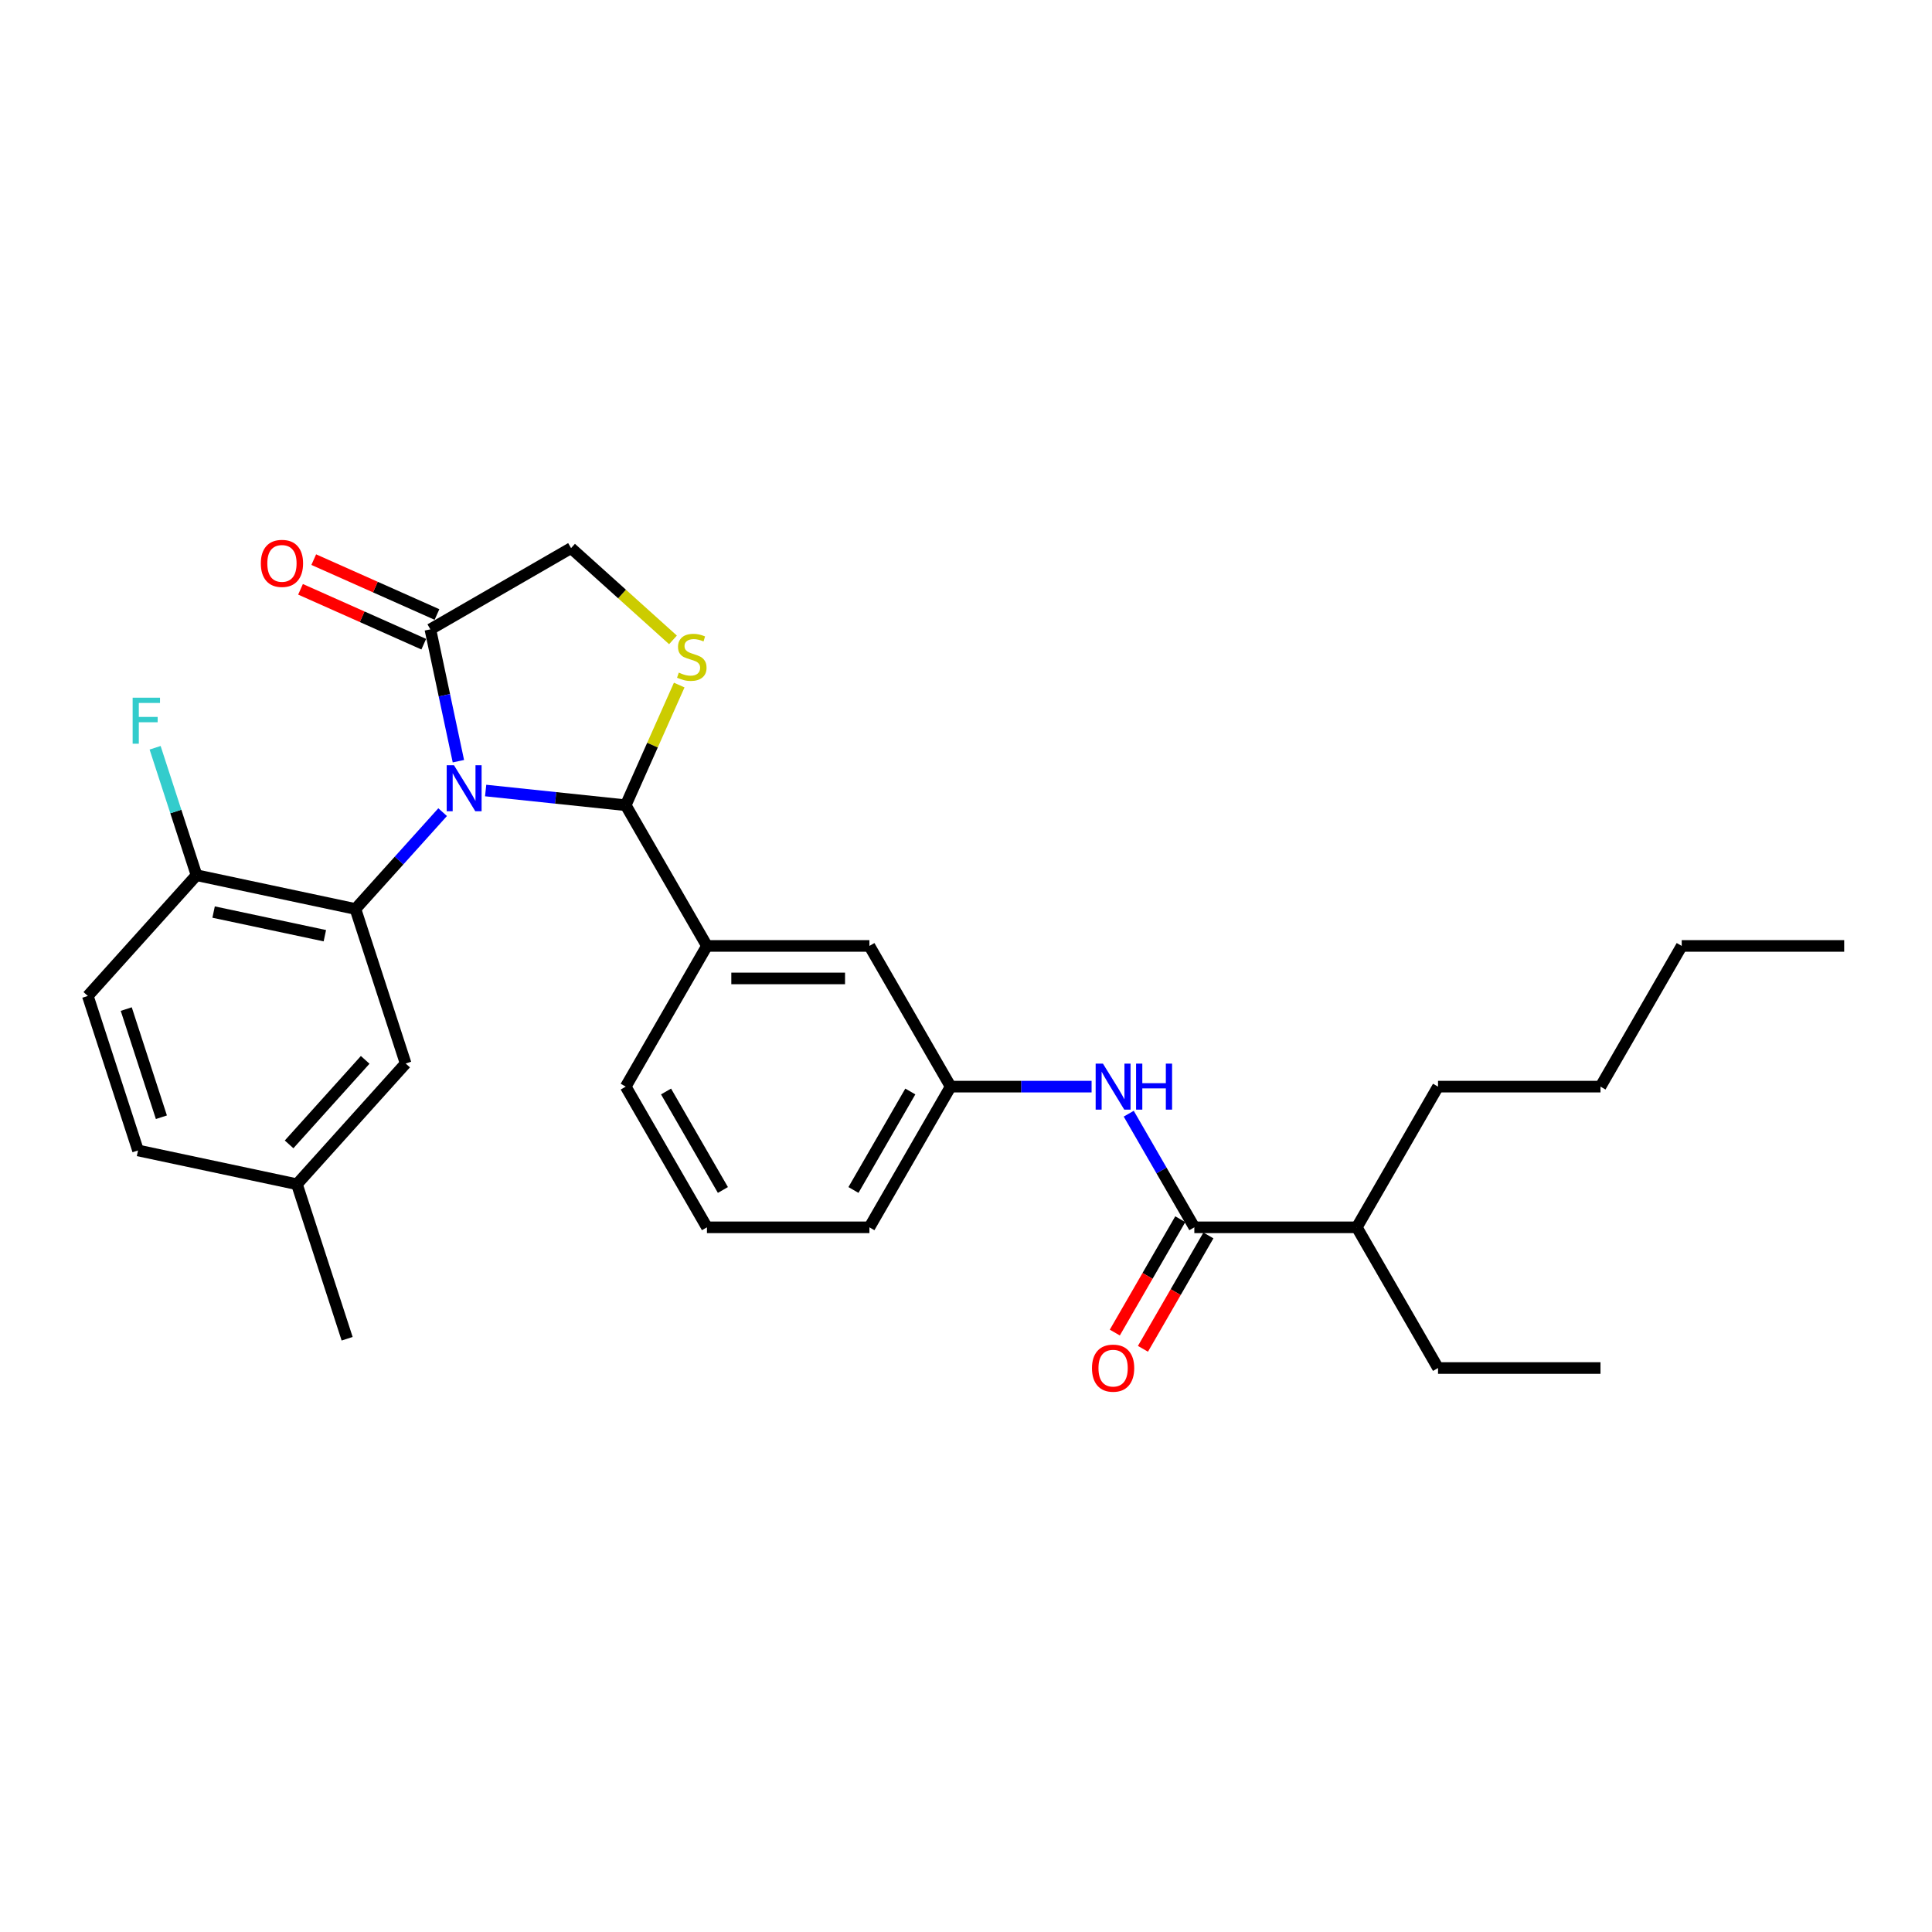 <?xml version='1.0' encoding='iso-8859-1'?>
<svg version='1.1' baseProfile='full'
              xmlns='http://www.w3.org/2000/svg'
                      xmlns:rdkit='http://www.rdkit.org/xml'
                      xmlns:xlink='http://www.w3.org/1999/xlink'
                  xml:space='preserve'
width='1000px' height='1000px' viewBox='0 0 1000 1000'>
<!-- END OF HEADER -->
<rect style='opacity:1.0;fill:#FFFFFF;stroke:none' width='1000' height='1000' x='0' y='0'> </rect>
<path class='bond-0' d='M 584.229,576.447 L 601.207,605.854' style='fill:none;fill-rule:evenodd;stroke:#0000FF;stroke-width:6px;stroke-linecap:butt;stroke-linejoin:miter;stroke-opacity:1' />
<path class='bond-0' d='M 601.207,605.854 L 618.186,635.261' style='fill:none;fill-rule:evenodd;stroke:#000000;stroke-width:6px;stroke-linecap:butt;stroke-linejoin:miter;stroke-opacity:1' />
<path class='bond-1' d='M 565.007,562.437 L 528.529,562.437' style='fill:none;fill-rule:evenodd;stroke:#0000FF;stroke-width:6px;stroke-linecap:butt;stroke-linejoin:miter;stroke-opacity:1' />
<path class='bond-1' d='M 528.529,562.437 L 492.051,562.437' style='fill:none;fill-rule:evenodd;stroke:#000000;stroke-width:6px;stroke-linecap:butt;stroke-linejoin:miter;stroke-opacity:1' />
<path class='bond-2' d='M 702.276,635.261 L 744.321,562.437' style='fill:none;fill-rule:evenodd;stroke:#000000;stroke-width:6px;stroke-linecap:butt;stroke-linejoin:miter;stroke-opacity:1' />
<path class='bond-3' d='M 702.276,635.261 L 744.321,708.085' style='fill:none;fill-rule:evenodd;stroke:#000000;stroke-width:6px;stroke-linecap:butt;stroke-linejoin:miter;stroke-opacity:1' />
<path class='bond-4' d='M 702.276,635.261 L 618.186,635.261' style='fill:none;fill-rule:evenodd;stroke:#000000;stroke-width:6px;stroke-linecap:butt;stroke-linejoin:miter;stroke-opacity:1' />
<path class='bond-5' d='M 610.903,631.057 L 593.964,660.397' style='fill:none;fill-rule:evenodd;stroke:#000000;stroke-width:6px;stroke-linecap:butt;stroke-linejoin:miter;stroke-opacity:1' />
<path class='bond-5' d='M 593.964,660.397 L 577.024,689.737' style='fill:none;fill-rule:evenodd;stroke:#FF0000;stroke-width:6px;stroke-linecap:butt;stroke-linejoin:miter;stroke-opacity:1' />
<path class='bond-5' d='M 625.468,639.466 L 608.528,668.806' style='fill:none;fill-rule:evenodd;stroke:#000000;stroke-width:6px;stroke-linecap:butt;stroke-linejoin:miter;stroke-opacity:1' />
<path class='bond-5' d='M 608.528,668.806 L 591.589,698.146' style='fill:none;fill-rule:evenodd;stroke:#FF0000;stroke-width:6px;stroke-linecap:butt;stroke-linejoin:miter;stroke-opacity:1' />
<path class='bond-6' d='M 744.321,562.437 L 828.41,562.437' style='fill:none;fill-rule:evenodd;stroke:#000000;stroke-width:6px;stroke-linecap:butt;stroke-linejoin:miter;stroke-opacity:1' />
<path class='bond-7' d='M 348.335,331.201 L 321.959,307.452' style='fill:none;fill-rule:evenodd;stroke:#CCCC00;stroke-width:6px;stroke-linecap:butt;stroke-linejoin:miter;stroke-opacity:1' />
<path class='bond-7' d='M 321.959,307.452 L 295.582,283.702' style='fill:none;fill-rule:evenodd;stroke:#000000;stroke-width:6px;stroke-linecap:butt;stroke-linejoin:miter;stroke-opacity:1' />
<path class='bond-8' d='M 351.566,354.584 L 337.718,385.687' style='fill:none;fill-rule:evenodd;stroke:#CCCC00;stroke-width:6px;stroke-linecap:butt;stroke-linejoin:miter;stroke-opacity:1' />
<path class='bond-8' d='M 337.718,385.687 L 323.871,416.789' style='fill:none;fill-rule:evenodd;stroke:#000000;stroke-width:6px;stroke-linecap:butt;stroke-linejoin:miter;stroke-opacity:1' />
<path class='bond-9' d='M 295.582,283.702 L 222.758,325.747' style='fill:none;fill-rule:evenodd;stroke:#000000;stroke-width:6px;stroke-linecap:butt;stroke-linejoin:miter;stroke-opacity:1' />
<path class='bond-10' d='M 222.758,325.747 L 230.011,359.869' style='fill:none;fill-rule:evenodd;stroke:#000000;stroke-width:6px;stroke-linecap:butt;stroke-linejoin:miter;stroke-opacity:1' />
<path class='bond-10' d='M 230.011,359.869 L 237.264,393.99' style='fill:none;fill-rule:evenodd;stroke:#0000FF;stroke-width:6px;stroke-linecap:butt;stroke-linejoin:miter;stroke-opacity:1' />
<path class='bond-11' d='M 226.178,318.065 L 194.285,303.865' style='fill:none;fill-rule:evenodd;stroke:#000000;stroke-width:6px;stroke-linecap:butt;stroke-linejoin:miter;stroke-opacity:1' />
<path class='bond-11' d='M 194.285,303.865 L 162.392,289.666' style='fill:none;fill-rule:evenodd;stroke:#FF0000;stroke-width:6px;stroke-linecap:butt;stroke-linejoin:miter;stroke-opacity:1' />
<path class='bond-11' d='M 219.338,333.429 L 187.445,319.229' style='fill:none;fill-rule:evenodd;stroke:#000000;stroke-width:6px;stroke-linecap:butt;stroke-linejoin:miter;stroke-opacity:1' />
<path class='bond-11' d='M 187.445,319.229 L 155.552,305.03' style='fill:none;fill-rule:evenodd;stroke:#FF0000;stroke-width:6px;stroke-linecap:butt;stroke-linejoin:miter;stroke-opacity:1' />
<path class='bond-12' d='M 251.375,409.17 L 287.623,412.979' style='fill:none;fill-rule:evenodd;stroke:#0000FF;stroke-width:6px;stroke-linecap:butt;stroke-linejoin:miter;stroke-opacity:1' />
<path class='bond-12' d='M 287.623,412.979 L 323.871,416.789' style='fill:none;fill-rule:evenodd;stroke:#000000;stroke-width:6px;stroke-linecap:butt;stroke-linejoin:miter;stroke-opacity:1' />
<path class='bond-13' d='M 229.108,420.364 L 206.541,445.427' style='fill:none;fill-rule:evenodd;stroke:#0000FF;stroke-width:6px;stroke-linecap:butt;stroke-linejoin:miter;stroke-opacity:1' />
<path class='bond-13' d='M 206.541,445.427 L 183.974,470.49' style='fill:none;fill-rule:evenodd;stroke:#000000;stroke-width:6px;stroke-linecap:butt;stroke-linejoin:miter;stroke-opacity:1' />
<path class='bond-14' d='M 323.871,416.789 L 365.916,489.613' style='fill:none;fill-rule:evenodd;stroke:#000000;stroke-width:6px;stroke-linecap:butt;stroke-linejoin:miter;stroke-opacity:1' />
<path class='bond-15' d='M 492.051,562.437 L 450.006,635.261' style='fill:none;fill-rule:evenodd;stroke:#000000;stroke-width:6px;stroke-linecap:butt;stroke-linejoin:miter;stroke-opacity:1' />
<path class='bond-15' d='M 471.179,564.952 L 441.748,615.929' style='fill:none;fill-rule:evenodd;stroke:#000000;stroke-width:6px;stroke-linecap:butt;stroke-linejoin:miter;stroke-opacity:1' />
<path class='bond-16' d='M 492.051,562.437 L 450.006,489.613' style='fill:none;fill-rule:evenodd;stroke:#000000;stroke-width:6px;stroke-linecap:butt;stroke-linejoin:miter;stroke-opacity:1' />
<path class='bond-17' d='M 450.006,635.261 L 365.916,635.261' style='fill:none;fill-rule:evenodd;stroke:#000000;stroke-width:6px;stroke-linecap:butt;stroke-linejoin:miter;stroke-opacity:1' />
<path class='bond-18' d='M 183.974,470.49 L 101.722,453.007' style='fill:none;fill-rule:evenodd;stroke:#000000;stroke-width:6px;stroke-linecap:butt;stroke-linejoin:miter;stroke-opacity:1' />
<path class='bond-18' d='M 168.14,484.318 L 110.563,472.08' style='fill:none;fill-rule:evenodd;stroke:#000000;stroke-width:6px;stroke-linecap:butt;stroke-linejoin:miter;stroke-opacity:1' />
<path class='bond-19' d='M 183.974,470.49 L 209.959,550.465' style='fill:none;fill-rule:evenodd;stroke:#000000;stroke-width:6px;stroke-linecap:butt;stroke-linejoin:miter;stroke-opacity:1' />
<path class='bond-20' d='M 101.722,453.007 L 45.455,515.498' style='fill:none;fill-rule:evenodd;stroke:#000000;stroke-width:6px;stroke-linecap:butt;stroke-linejoin:miter;stroke-opacity:1' />
<path class='bond-21' d='M 101.722,453.007 L 91.005,420.025' style='fill:none;fill-rule:evenodd;stroke:#000000;stroke-width:6px;stroke-linecap:butt;stroke-linejoin:miter;stroke-opacity:1' />
<path class='bond-21' d='M 91.005,420.025 L 80.288,387.042' style='fill:none;fill-rule:evenodd;stroke:#33CCCC;stroke-width:6px;stroke-linecap:butt;stroke-linejoin:miter;stroke-opacity:1' />
<path class='bond-22' d='M 209.959,550.465 L 153.692,612.956' style='fill:none;fill-rule:evenodd;stroke:#000000;stroke-width:6px;stroke-linecap:butt;stroke-linejoin:miter;stroke-opacity:1' />
<path class='bond-22' d='M 189.021,548.585 L 149.634,592.329' style='fill:none;fill-rule:evenodd;stroke:#000000;stroke-width:6px;stroke-linecap:butt;stroke-linejoin:miter;stroke-opacity:1' />
<path class='bond-23' d='M 45.455,515.498 L 71.44,595.473' style='fill:none;fill-rule:evenodd;stroke:#000000;stroke-width:6px;stroke-linecap:butt;stroke-linejoin:miter;stroke-opacity:1' />
<path class='bond-23' d='M 65.347,522.297 L 83.537,578.279' style='fill:none;fill-rule:evenodd;stroke:#000000;stroke-width:6px;stroke-linecap:butt;stroke-linejoin:miter;stroke-opacity:1' />
<path class='bond-24' d='M 153.692,612.956 L 71.44,595.473' style='fill:none;fill-rule:evenodd;stroke:#000000;stroke-width:6px;stroke-linecap:butt;stroke-linejoin:miter;stroke-opacity:1' />
<path class='bond-25' d='M 153.692,612.956 L 179.677,692.93' style='fill:none;fill-rule:evenodd;stroke:#000000;stroke-width:6px;stroke-linecap:butt;stroke-linejoin:miter;stroke-opacity:1' />
<path class='bond-26' d='M 365.916,635.261 L 323.871,562.437' style='fill:none;fill-rule:evenodd;stroke:#000000;stroke-width:6px;stroke-linecap:butt;stroke-linejoin:miter;stroke-opacity:1' />
<path class='bond-26' d='M 374.174,615.929 L 344.742,564.952' style='fill:none;fill-rule:evenodd;stroke:#000000;stroke-width:6px;stroke-linecap:butt;stroke-linejoin:miter;stroke-opacity:1' />
<path class='bond-27' d='M 323.871,562.437 L 365.916,489.613' style='fill:none;fill-rule:evenodd;stroke:#000000;stroke-width:6px;stroke-linecap:butt;stroke-linejoin:miter;stroke-opacity:1' />
<path class='bond-28' d='M 365.916,489.613 L 450.006,489.613' style='fill:none;fill-rule:evenodd;stroke:#000000;stroke-width:6px;stroke-linecap:butt;stroke-linejoin:miter;stroke-opacity:1' />
<path class='bond-28' d='M 378.529,506.431 L 437.392,506.431' style='fill:none;fill-rule:evenodd;stroke:#000000;stroke-width:6px;stroke-linecap:butt;stroke-linejoin:miter;stroke-opacity:1' />
<path class='bond-29' d='M 744.321,708.085 L 828.41,708.085' style='fill:none;fill-rule:evenodd;stroke:#000000;stroke-width:6px;stroke-linecap:butt;stroke-linejoin:miter;stroke-opacity:1' />
<path class='bond-30' d='M 828.41,562.437 L 870.455,489.613' style='fill:none;fill-rule:evenodd;stroke:#000000;stroke-width:6px;stroke-linecap:butt;stroke-linejoin:miter;stroke-opacity:1' />
<path class='bond-31' d='M 870.455,489.613 L 954.545,489.613' style='fill:none;fill-rule:evenodd;stroke:#000000;stroke-width:6px;stroke-linecap:butt;stroke-linejoin:miter;stroke-opacity:1' />
<path  class='atom-0' d='M 570.877 550.53
L 578.68 563.144
Q 579.454 564.388, 580.698 566.642
Q 581.943 568.895, 582.01 569.03
L 582.01 550.53
L 585.172 550.53
L 585.172 574.344
L 581.909 574.344
L 573.534 560.554
Q 572.558 558.939, 571.516 557.089
Q 570.507 555.239, 570.204 554.667
L 570.204 574.344
L 567.109 574.344
L 567.109 550.53
L 570.877 550.53
' fill='#0000FF'/>
<path  class='atom-0' d='M 588.031 550.53
L 591.26 550.53
L 591.26 560.655
L 603.436 560.655
L 603.436 550.53
L 606.665 550.53
L 606.665 574.344
L 603.436 574.344
L 603.436 563.346
L 591.26 563.346
L 591.26 574.344
L 588.031 574.344
L 588.031 550.53
' fill='#0000FF'/>
<path  class='atom-3' d='M 565.209 708.153
Q 565.209 702.435, 568.034 699.239
Q 570.86 696.044, 576.141 696.044
Q 581.421 696.044, 584.247 699.239
Q 587.072 702.435, 587.072 708.153
Q 587.072 713.938, 584.213 717.234
Q 581.354 720.497, 576.141 720.497
Q 570.893 720.497, 568.034 717.234
Q 565.209 713.972, 565.209 708.153
M 576.141 717.806
Q 579.773 717.806, 581.724 715.384
Q 583.709 712.929, 583.709 708.153
Q 583.709 703.477, 581.724 701.123
Q 579.773 698.735, 576.141 698.735
Q 572.508 698.735, 570.523 701.089
Q 568.572 703.444, 568.572 708.153
Q 568.572 712.963, 570.523 715.384
Q 572.508 717.806, 576.141 717.806
' fill='#FF0000'/>
<path  class='atom-5' d='M 351.346 348.143
Q 351.615 348.244, 352.725 348.715
Q 353.835 349.185, 355.046 349.488
Q 356.29 349.757, 357.501 349.757
Q 359.755 349.757, 361.067 348.681
Q 362.379 347.571, 362.379 345.654
Q 362.379 344.342, 361.706 343.535
Q 361.067 342.727, 360.058 342.29
Q 359.049 341.853, 357.367 341.348
Q 355.248 340.709, 353.97 340.104
Q 352.725 339.498, 351.817 338.22
Q 350.942 336.942, 350.942 334.789
Q 350.942 331.796, 352.96 329.946
Q 355.012 328.096, 359.049 328.096
Q 361.807 328.096, 364.935 329.408
L 364.161 331.997
Q 361.302 330.82, 359.149 330.82
Q 356.829 330.82, 355.55 331.796
Q 354.272 332.737, 354.306 334.386
Q 354.306 335.664, 354.945 336.437
Q 355.618 337.211, 356.559 337.648
Q 357.535 338.086, 359.149 338.59
Q 361.302 339.263, 362.58 339.936
Q 363.858 340.608, 364.767 341.987
Q 365.708 343.333, 365.708 345.654
Q 365.708 348.95, 363.489 350.733
Q 361.302 352.482, 357.636 352.482
Q 355.517 352.482, 353.902 352.011
Q 352.321 351.574, 350.438 350.8
L 351.346 348.143
' fill='#CCCC00'/>
<path  class='atom-8' d='M 234.977 396.092
L 242.781 408.706
Q 243.554 409.95, 244.799 412.204
Q 246.044 414.458, 246.111 414.592
L 246.111 396.092
L 249.273 396.092
L 249.273 419.907
L 246.01 419.907
L 237.635 406.116
Q 236.659 404.501, 235.616 402.651
Q 234.607 400.801, 234.305 400.23
L 234.305 419.907
L 231.21 419.907
L 231.21 396.092
L 234.977 396.092
' fill='#0000FF'/>
<path  class='atom-10' d='M 135.006 291.612
Q 135.006 285.894, 137.832 282.698
Q 140.657 279.503, 145.938 279.503
Q 151.219 279.503, 154.044 282.698
Q 156.87 285.894, 156.87 291.612
Q 156.87 297.397, 154.011 300.694
Q 151.152 303.956, 145.938 303.956
Q 140.691 303.956, 137.832 300.694
Q 135.006 297.431, 135.006 291.612
M 145.938 301.265
Q 149.571 301.265, 151.522 298.844
Q 153.506 296.388, 153.506 291.612
Q 153.506 286.936, 151.522 284.582
Q 149.571 282.194, 145.938 282.194
Q 142.305 282.194, 140.321 284.548
Q 138.37 286.903, 138.37 291.612
Q 138.37 296.422, 140.321 298.844
Q 142.305 301.265, 145.938 301.265
' fill='#FF0000'/>
<path  class='atom-18' d='M 68.656 361.126
L 82.817 361.126
L 82.817 363.85
L 71.852 363.85
L 71.852 371.082
L 81.606 371.082
L 81.606 373.84
L 71.852 373.84
L 71.852 384.94
L 68.656 384.94
L 68.656 361.126
' fill='#33CCCC'/>
</svg>
